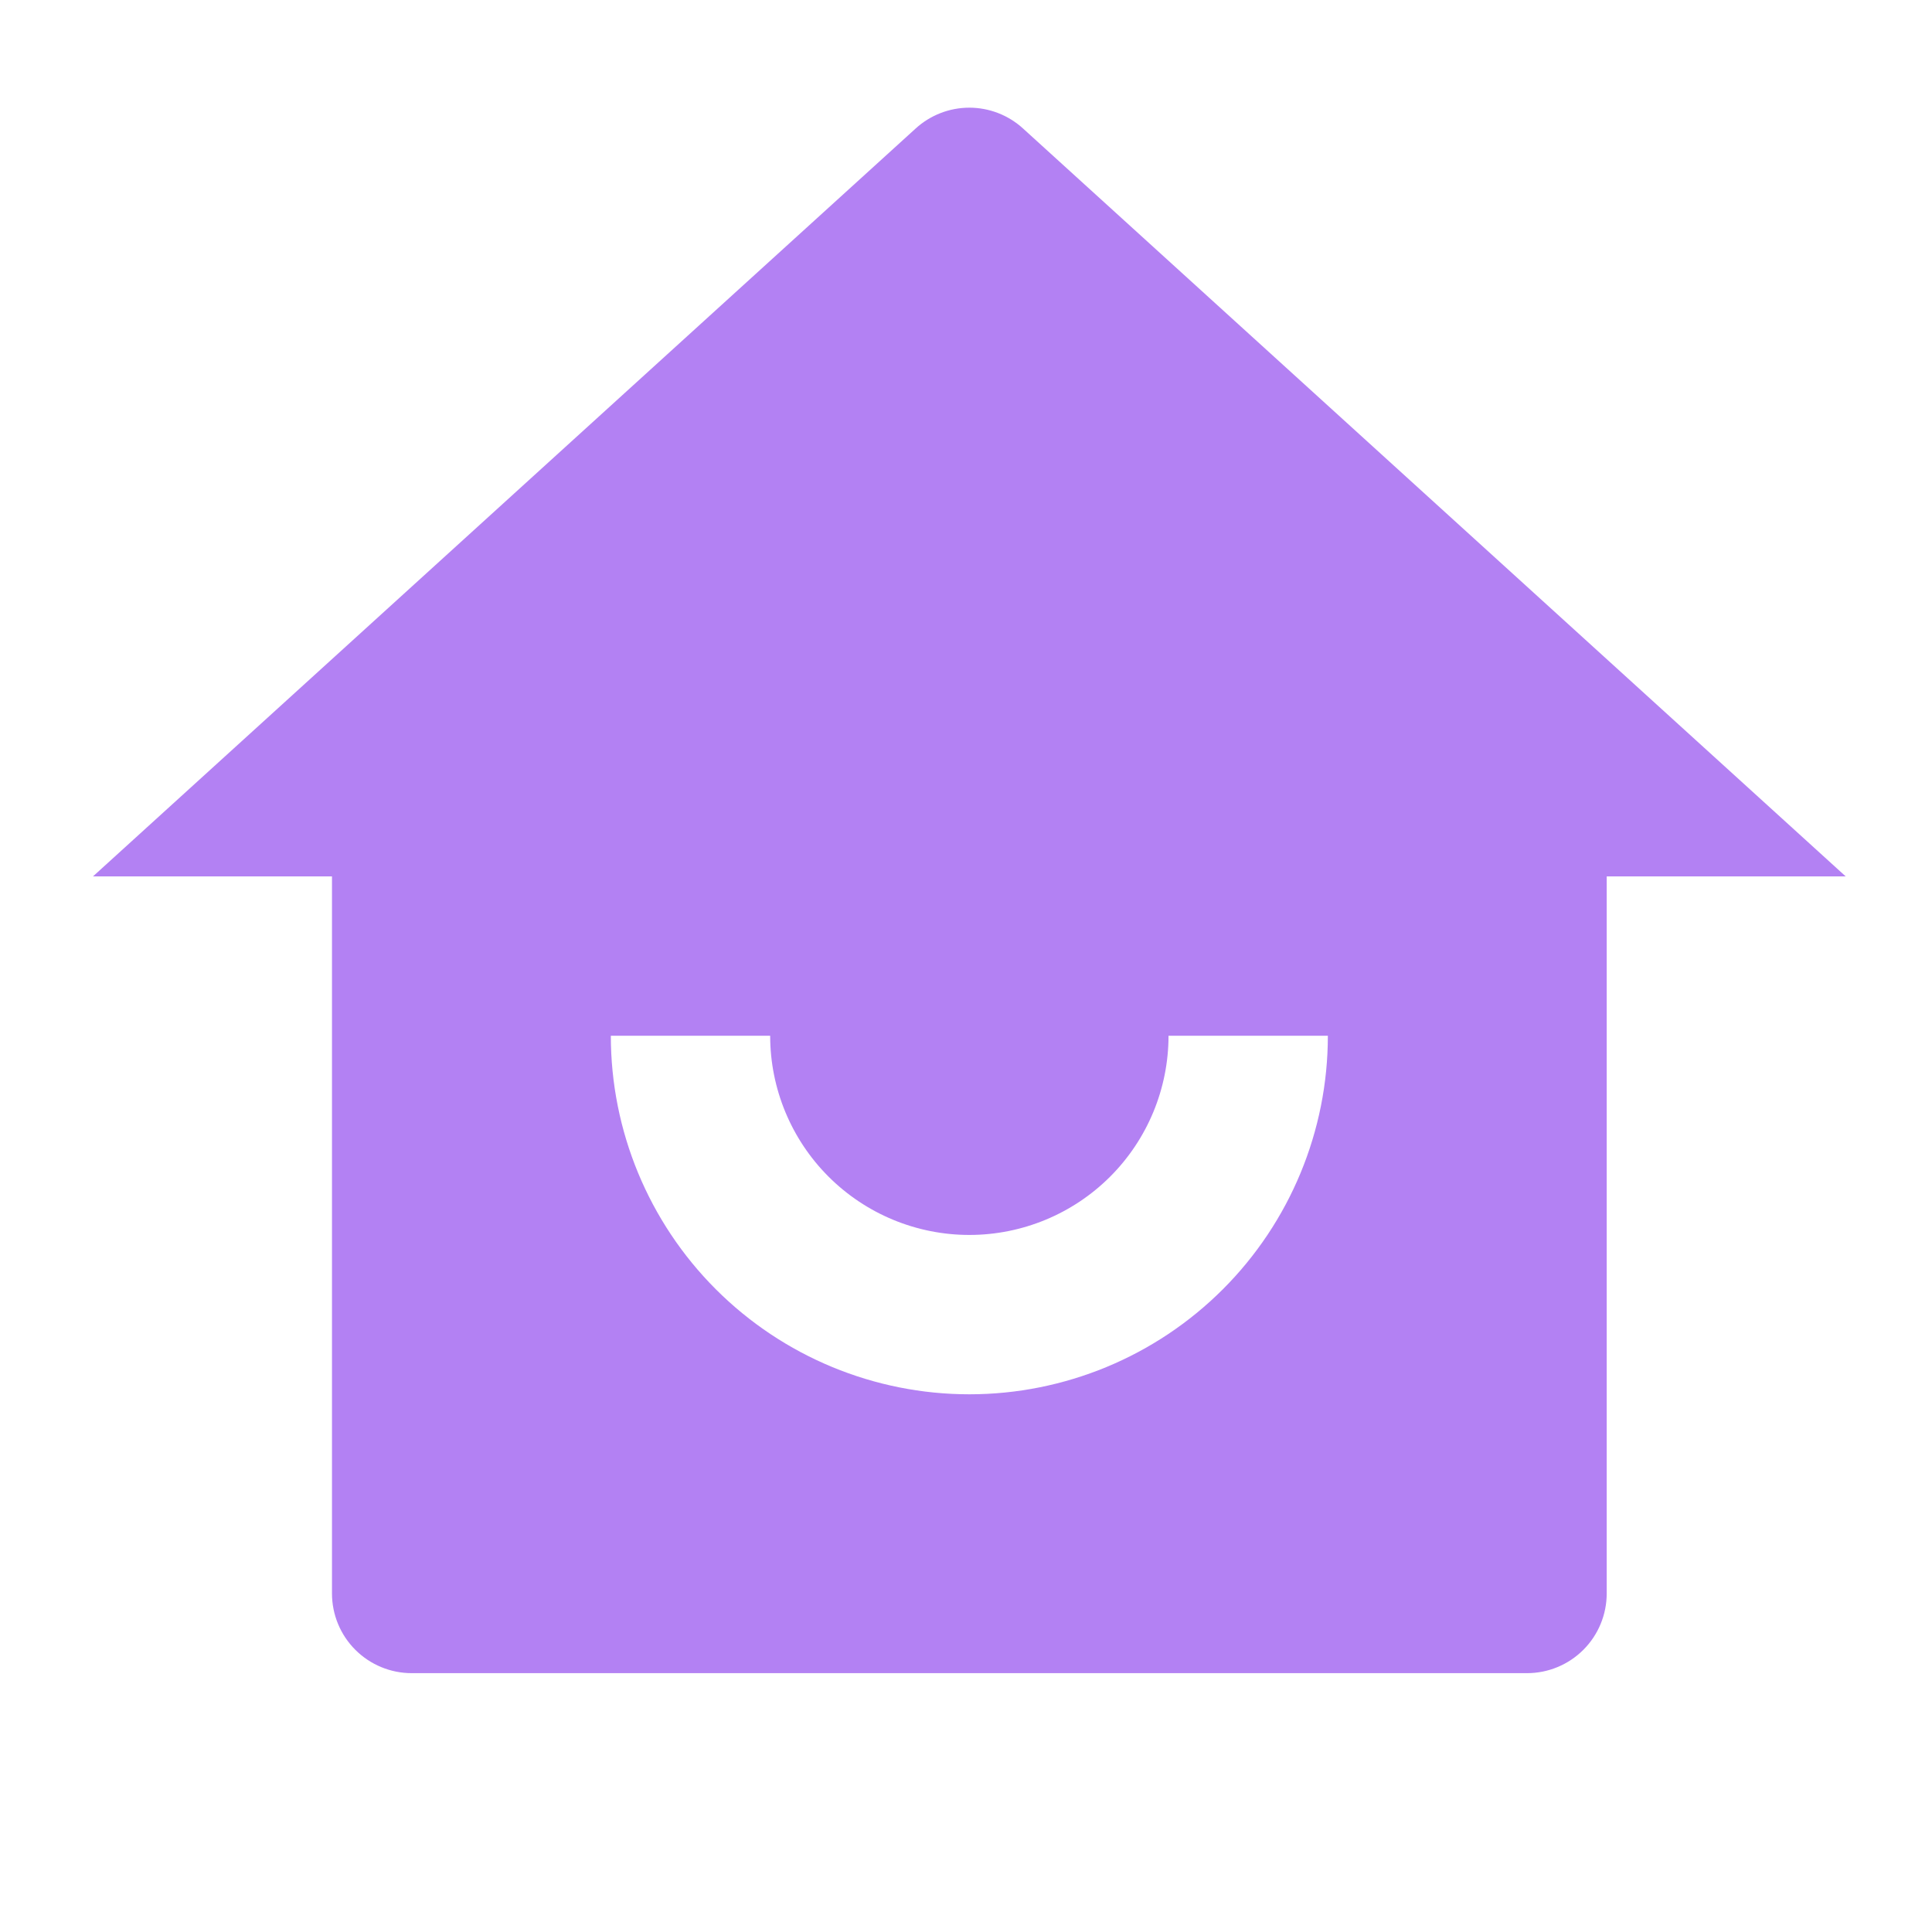 <svg width="97" height="96" viewBox="0 0 97 96" fill="none" xmlns="http://www.w3.org/2000/svg">
<path d="M80.668 80C80.668 81.061 80.246 82.078 79.496 82.828C78.746 83.578 77.729 84 76.668 84H20.668C19.607 84 18.59 83.578 17.84 82.828C17.089 82.078 16.668 81.061 16.668 80V44H4.668L45.976 6.448C46.712 5.778 47.672 5.406 48.668 5.406C49.664 5.406 50.623 5.778 51.36 6.448L92.668 44H80.668V80ZM30.668 52C30.668 56.774 32.564 61.352 35.94 64.728C39.316 68.103 43.894 70 48.668 70C53.442 70 58.02 68.103 61.396 64.728C64.772 61.352 66.668 56.774 66.668 52H58.668C58.668 54.652 57.614 57.195 55.739 59.071C53.864 60.946 51.32 62 48.668 62C46.016 62 43.472 60.946 41.597 59.071C39.721 57.195 38.668 54.652 38.668 52H30.668Z" fill="#B381F3"/>
</svg>
